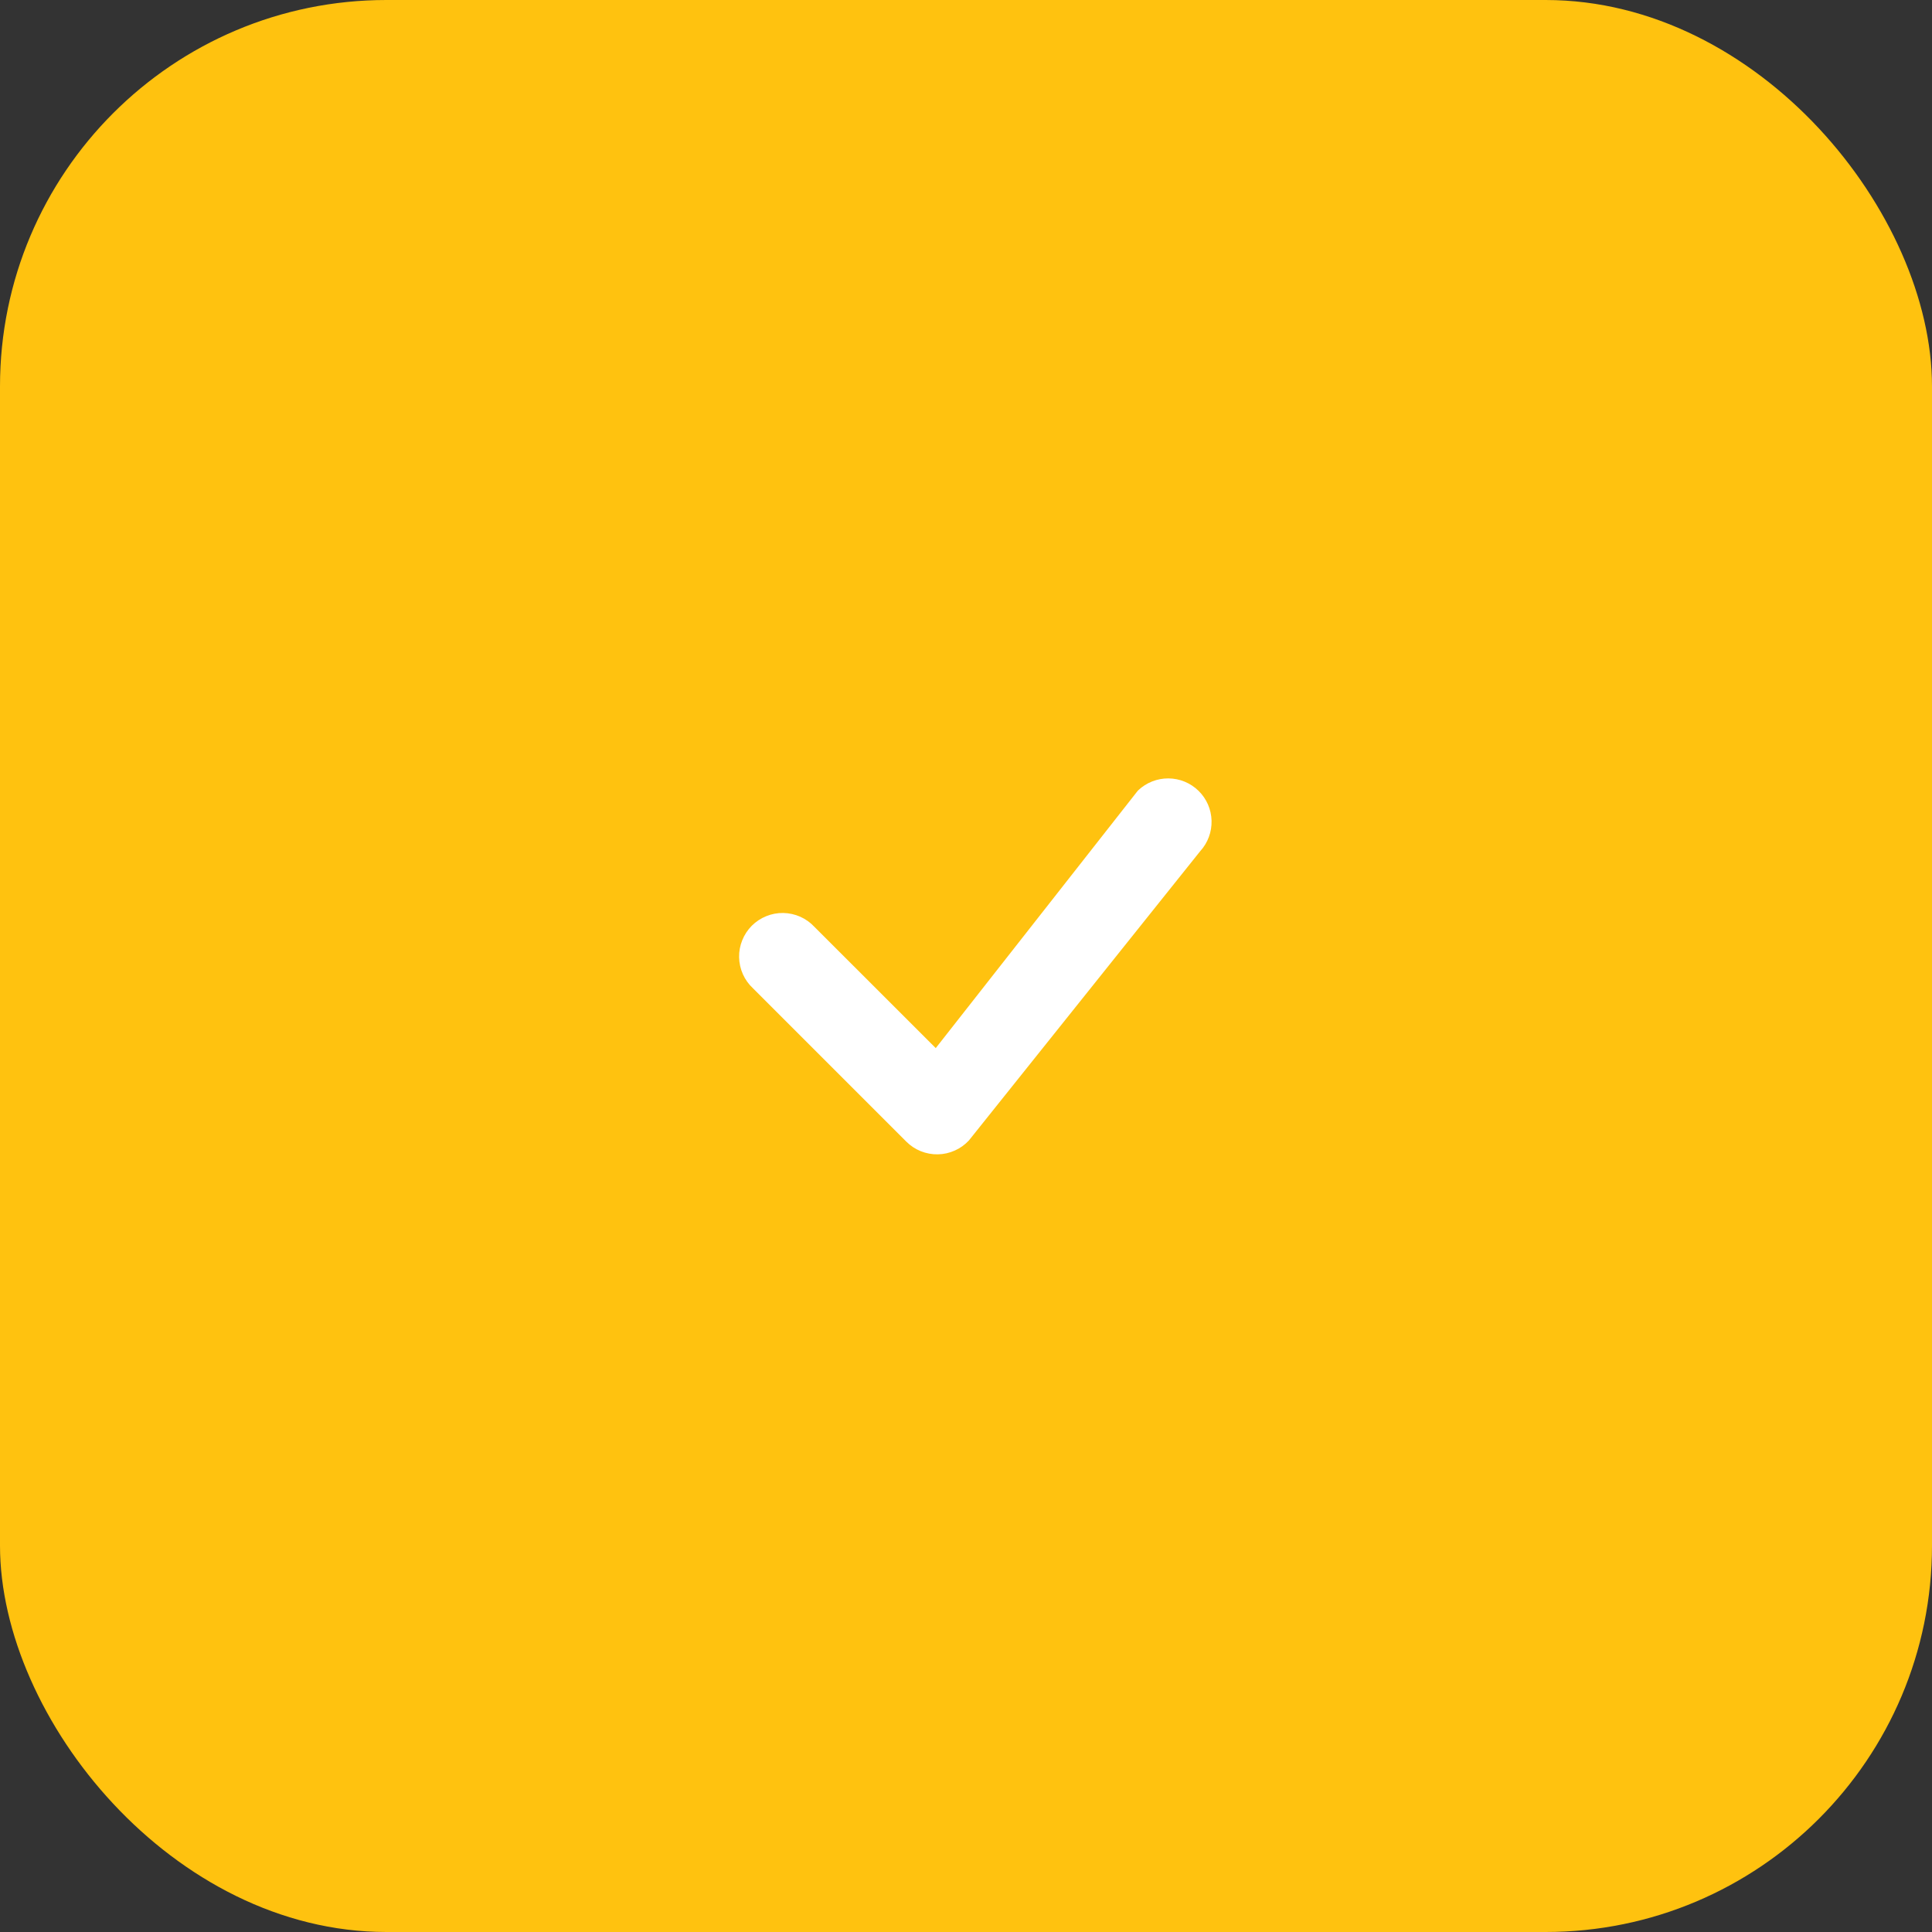 <svg width="50" height="50" viewBox="0 0 50 50" fill="none" xmlns="http://www.w3.org/2000/svg">
<rect x="0" y="0" width="50" height="50" fill="#333333" stroke="none"/>
<rect width="50" height="50" rx="10" fill="#FFC20F"/>
<path d="M29.455 20.455C29.666 20.254 29.948 20.143 30.239 20.145C30.531 20.147 30.81 20.262 31.019 20.467C31.227 20.671 31.348 20.948 31.355 21.24C31.363 21.532 31.257 21.815 31.06 22.03L25.075 29.515C24.972 29.626 24.848 29.715 24.71 29.776C24.572 29.838 24.423 29.872 24.271 29.874C24.12 29.877 23.97 29.849 23.83 29.793C23.689 29.736 23.562 29.652 23.455 29.545L19.486 25.576C19.375 25.473 19.287 25.349 19.225 25.211C19.164 25.073 19.131 24.924 19.128 24.773C19.125 24.622 19.153 24.472 19.21 24.332C19.266 24.192 19.351 24.064 19.457 23.957C19.564 23.851 19.692 23.766 19.832 23.71C19.972 23.653 20.122 23.625 20.273 23.628C20.424 23.631 20.573 23.664 20.711 23.725C20.849 23.787 20.973 23.875 21.076 23.986L24.217 27.125L29.427 20.488L29.455 20.455Z" fill="white"/>
</svg>
